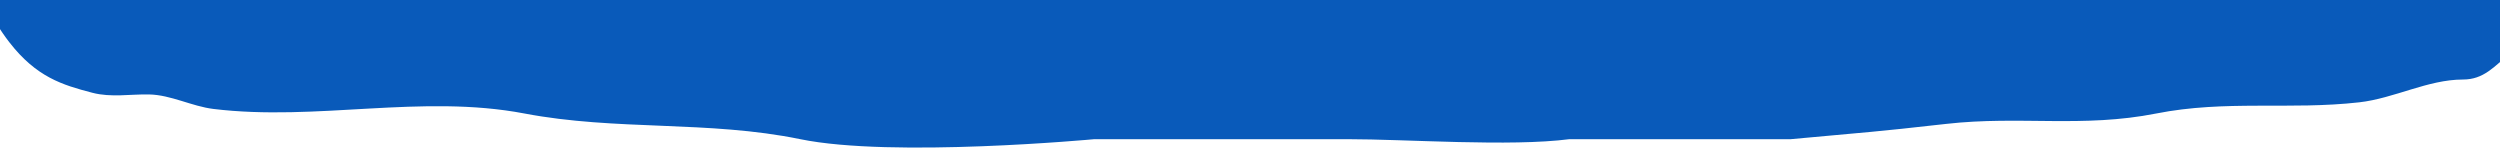 <?xml version="1.0" encoding="UTF-8"?> <svg xmlns="http://www.w3.org/2000/svg" width="1440" height="85" viewBox="0 0 1440 85" fill="none"> <path d="M1385.17 -1564.53C1351.13 -1576.18 1343.75 -1578.37 1309.33 -1578.37C1291.29 -1578.37 1257.65 -1578.6 1249.8 -1578.37C1239.21 -1578.05 1209.8 -1578.21 1199.28 -1575.51C1179.44 -1573.12 1153.66 -1573.12 1126.74 -1573.12H893.59C809.411 -1573.12 725.195 -1568.82 640.937 -1568.82C564.188 -1568.82 487.823 -1586 411.196 -1586C338.612 -1586 266.398 -1573.12 193.73 -1573.12C161.509 -1573.12 95.793 -1569.78 95.793 -1569.78C95.793 -1569.78 34.454 -1557.02 11.002 -1544.09C-2.228 -1534.84 -27.485 -1528.07 -39.825 -1497.25C-44.792 -1471.14 -53.656 -1449.97 -57.986 -1423.3C-61.57 -1401.25 -61.089 -1377.23 -61.089 -1354.11C-61.089 -1308.53 -70.374 -1268.91 -70.374 -1223.61V-1126.52C-70.374 -996.508 -65.659 -867.751 -73.056 -738.365C-79.466 -626.167 -77.807 -511.806 -77.807 -398.881C-77.807 -333.419 -75.943 -267.754 -75.943 -202.064C-75.943 -162.731 -77.735 -108.612 -64.805 -78.719C-54.847 -55.701 -39.152 -29.836 -25.789 -18.599C-14.761 -9.332 -4.898 11.098 5.385 24.345C20.96 44.418 35.862 48.915 53.265 53.45C64.005 56.247 75.094 54.189 85.882 54.398C98.499 54.657 110.478 61.237 122.938 62.753C182.496 69.998 242.62 54.053 302.106 65.378C355.046 75.457 408.006 69.284 460.941 80.164C513.875 91.045 630.398 80.164 630.398 80.164H775.927C810.153 80.164 869.839 84.588 904.015 80.164H1031.5C1079.61 75.667 1076.11 76.431 1121.1 71.354C1163.56 66.573 1199.66 73.757 1241.98 65.378C1281.85 57.479 1319 63.443 1358.96 58.933C1379.02 56.666 1398.5 45.81 1418.61 45.81C1430.6 45.81 1436.44 38.626 1446.99 29.594C1462.12 16.631 1467.95 -15.469 1477.13 -41.986C1484.92 -64.486 1486.1 -107.824 1487.86 -135.499C1489.59 -162.534 1492.43 -187.351 1493.95 -213.746C1496.76 -262.406 1499.42 -312.989 1499.42 -362.38C1499.42 -393.857 1500.29 -427.045 1501.38 -458.523C1502.64 -494.849 1508.46 -531.153 1508.71 -567.31C1509.16 -631.987 1518 -692.625 1518 -757.212C1518 -843.666 1517.48 -929.262 1514.39 -1015.1C1512.53 -1066.55 1515.09 -1118.03 1512.32 -1169.22C1507.57 -1257.14 1510.17 -1353.17 1493.85 -1435.7C1484.6 -1482.47 1470.49 -1494.82 1451.85 -1516.36C1433.59 -1537.46 1406.46 -1557.24 1385.17 -1564.53Z" fill="#095ABA"></path> </svg> 